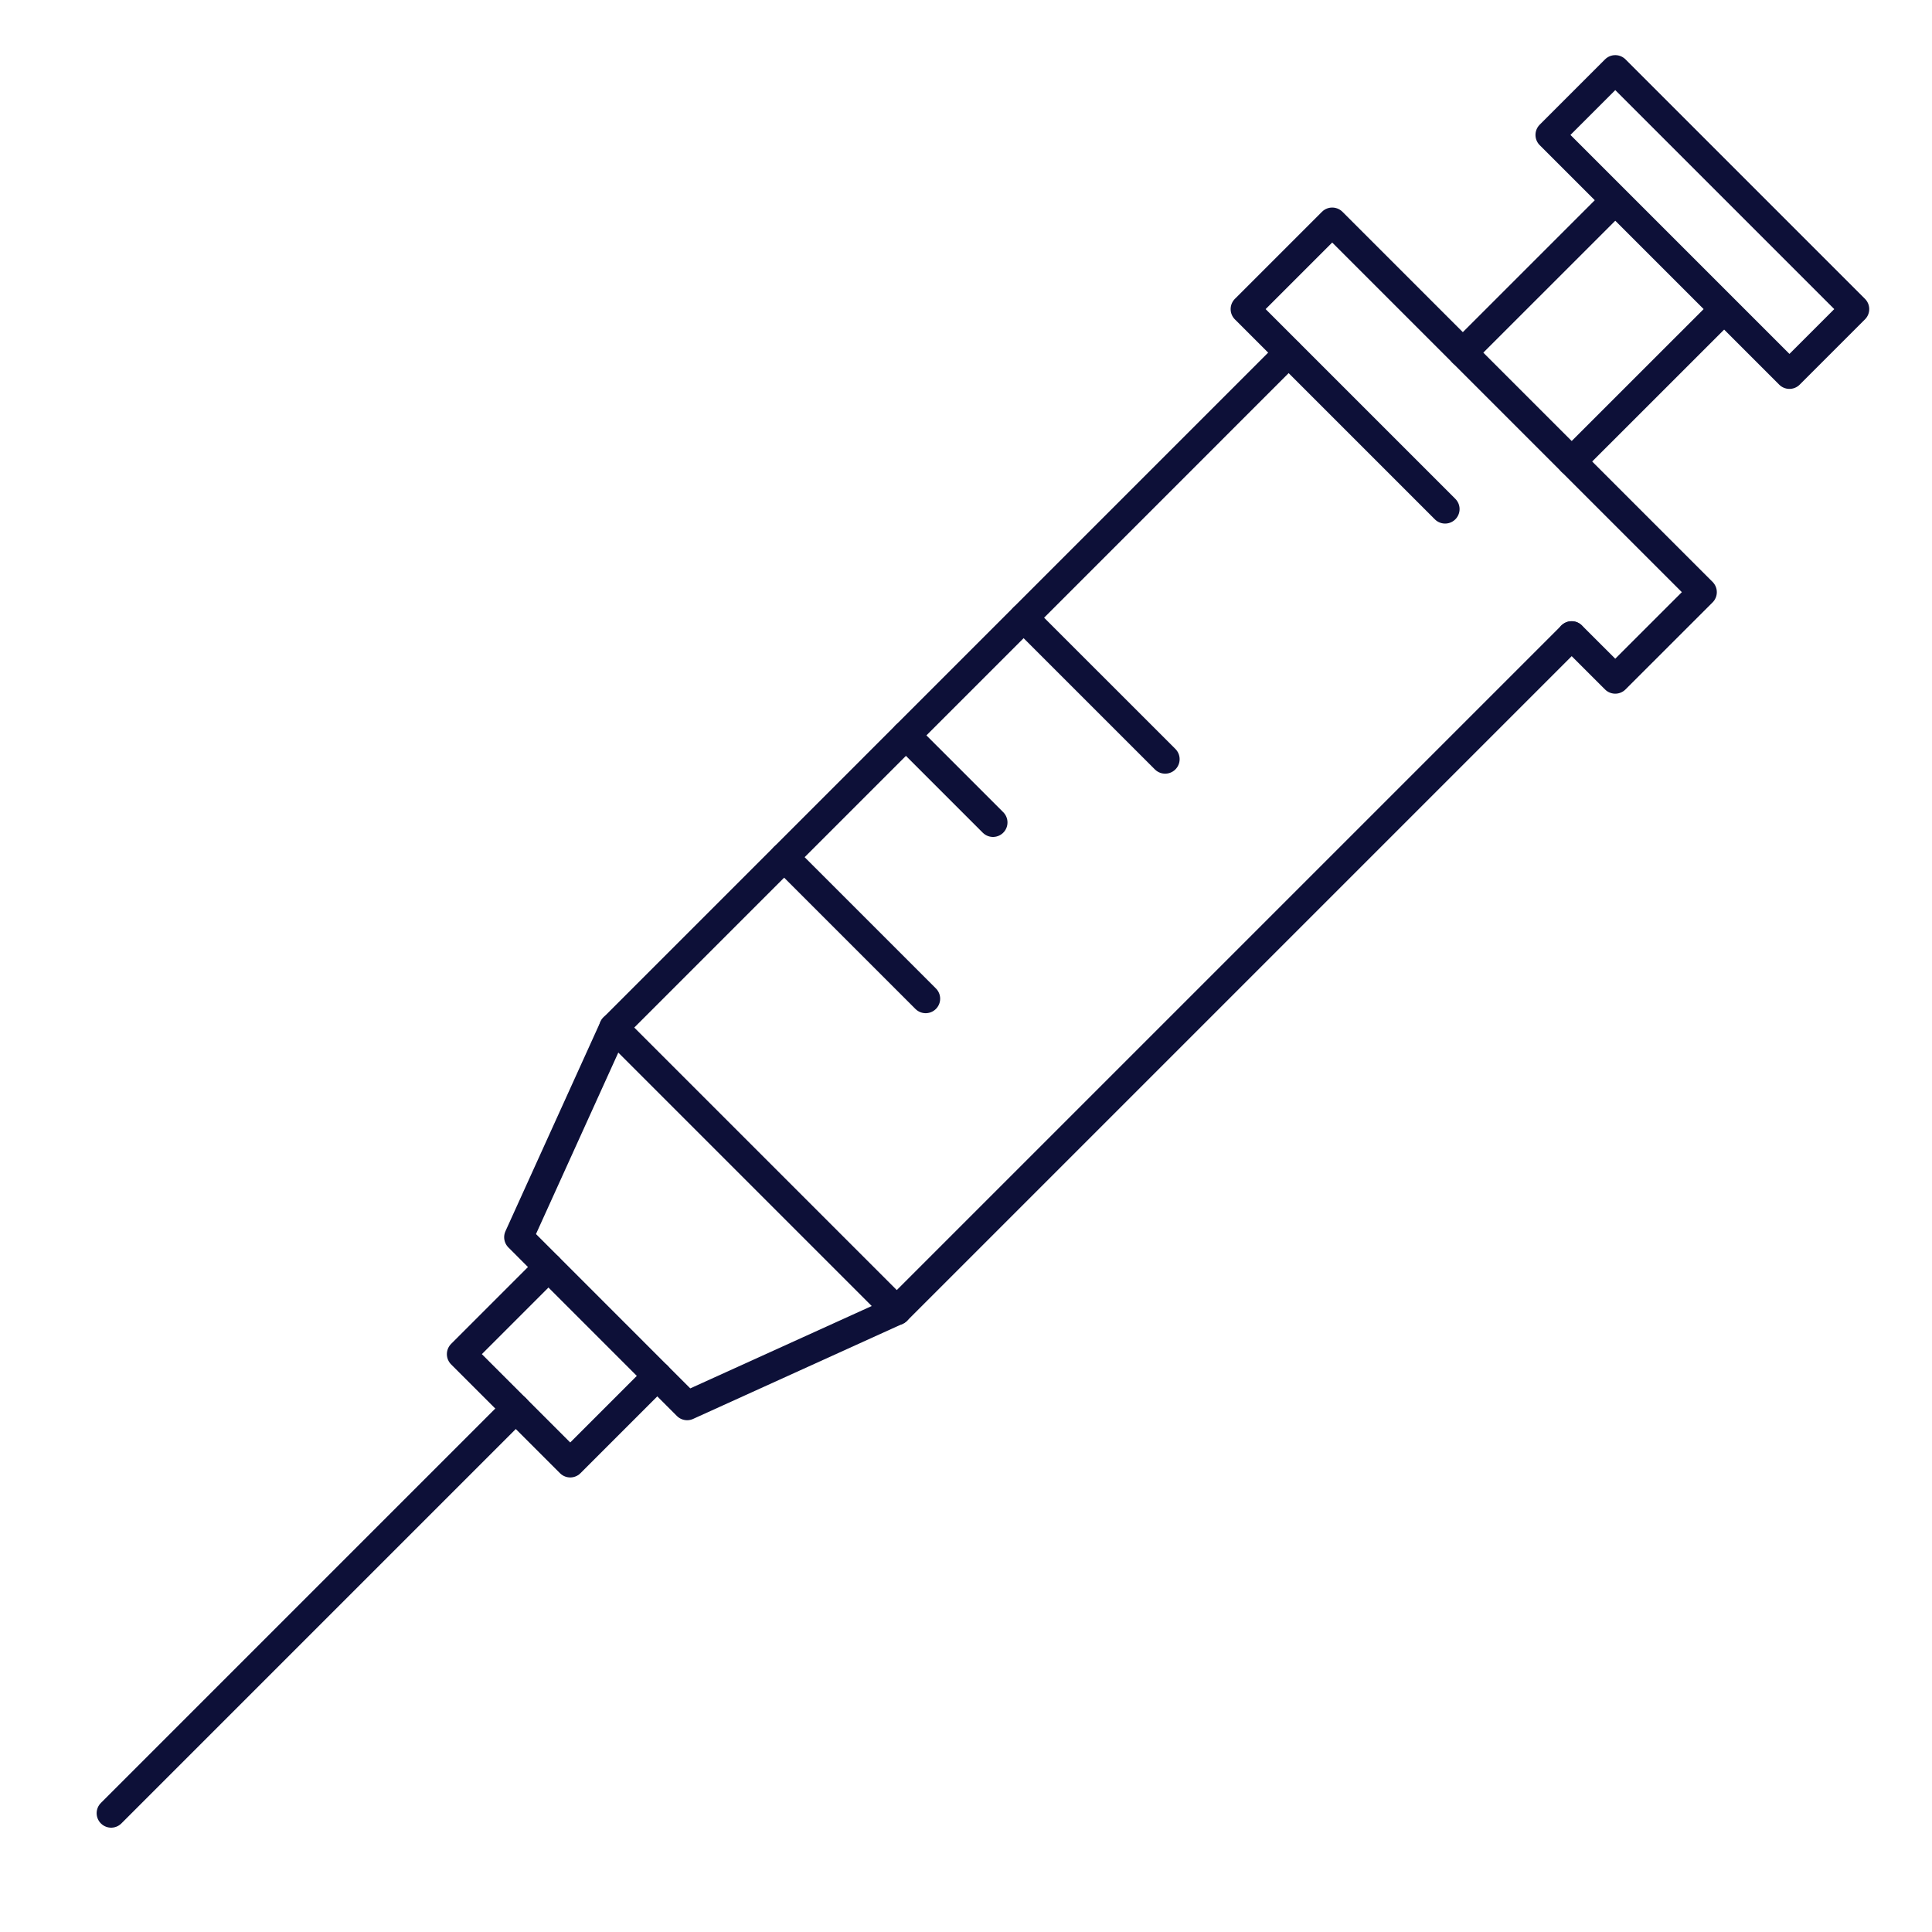<?xml version="1.0" encoding="UTF-8"?><svg id="Layer_1" xmlns="http://www.w3.org/2000/svg" viewBox="0 0 400 400"><defs><style>.cls-1{fill:none;stroke:#0d1038;stroke-linecap:round;stroke-linejoin:round;stroke-width:6px;}</style></defs><line class="cls-1" x1="127.05" y1="212.77" x2="266.78" y2="73.03"/><line class="cls-1" x1="325.38" y1="131.63" x2="185.65" y2="271.36"/><polyline class="cls-1" points="299.19 105.4 257.79 64 275.82 45.97 352.45 122.6 334.42 140.62 325.4 131.61"/><line class="cls-1" x1="302.86" y1="73.01" x2="332.94" y2="42.94"/><line class="cls-1" x1="355.48" y1="65.48" x2="325.4" y2="95.55"/><rect class="cls-1" x="317.39" y="36.41" width="70.12" height="19.12" transform="translate(135.74 -235.76) rotate(45)"/><polygon class="cls-1" points="142.26 291.04 107.38 256.15 127.07 212.74 185.67 271.34 142.26 291.04"/><polyline class="cls-1" points="136.09 284.86 118.06 302.89 95.52 280.36 113.55 262.33"/><line class="cls-1" x1="106.79" y1="291.62" x2="23.01" y2="375.4"/><line class="cls-1" x1="211.93" y1="127.89" x2="241.23" y2="157.18"/><line class="cls-1" x1="162.35" y1="177.47" x2="191.65" y2="206.77"/><line class="cls-1" x1="187.56" y1="152.25" x2="205.59" y2="170.28"/></svg>